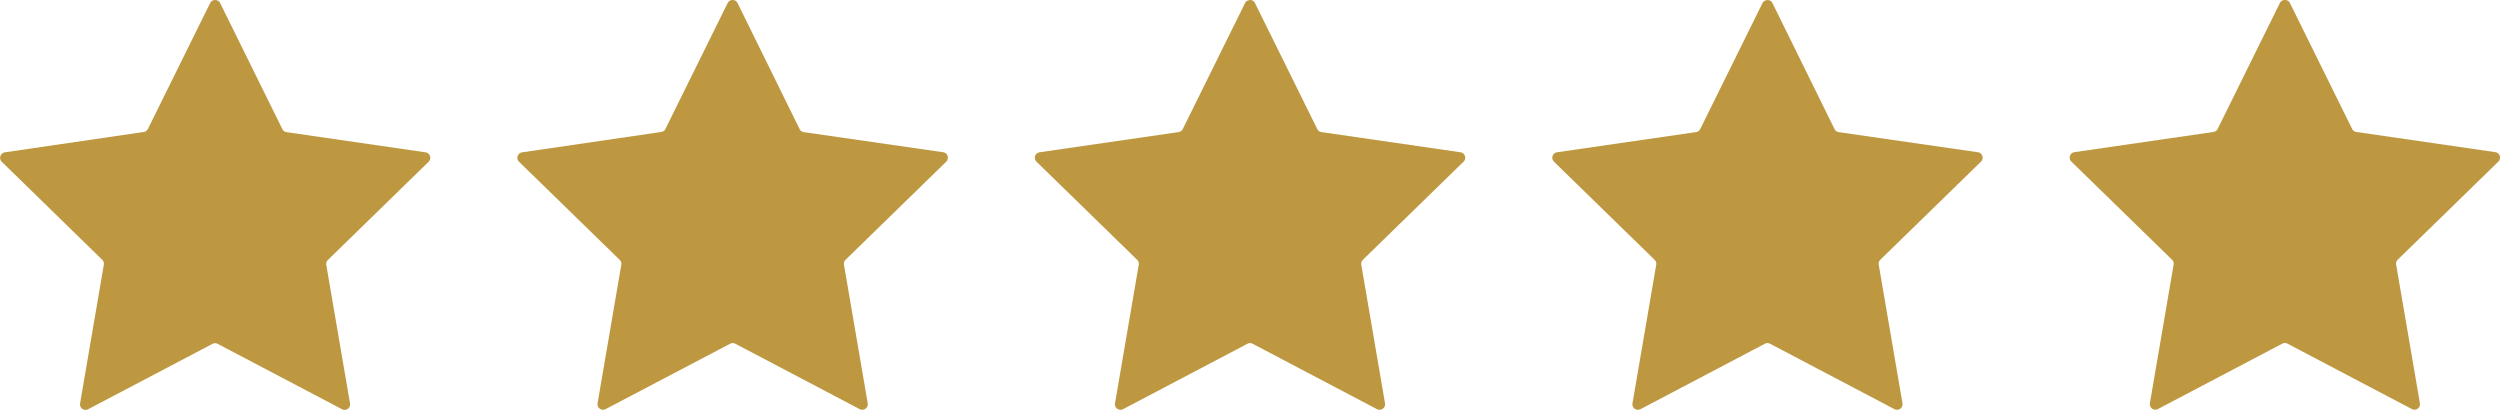 <?xml version="1.0" encoding="UTF-8"?> <svg xmlns="http://www.w3.org/2000/svg" viewBox="0 0 842.83 138.14"> <defs> <style>.cls-1{fill:#bd9840;}</style> </defs> <g id="Capa_2" data-name="Capa 2"> <g id="Capa_1-2" data-name="Capa 1"> <path class="cls-1" d="M44.89,91a11.86,11.86,0,0,0-3.41-10.49L19.35,58.89l30.58-4.45A11.86,11.86,0,0,0,58.86,48L72.53,20.25,86.2,48a11.86,11.86,0,0,0,8.94,6.48l30.57,4.45L103.59,80.45A11.87,11.87,0,0,0,100.17,91l5.23,30.45L78.05,107a11.81,11.81,0,0,0-11,0L39.66,121.4Z"></path> <path class="cls-1" d="M88.8,9.89h0m-16.27,33,4.71,9.53a21.85,21.85,0,0,0,16.46,12l10.52,1.53-7.61,7.42a21.84,21.84,0,0,0-6.29,19.35l1.8,10.48-9.42-5a21.86,21.86,0,0,0-20.34,0l-9.41,5,1.79-10.48a21.85,21.85,0,0,0-6.28-19.35l-7.62-7.42,10.52-1.53a21.87,21.87,0,0,0,16.47-12l4.7-9.53M72.53,0a1.85,1.85,0,0,0-1.67,1l-21,42.49a1.87,1.87,0,0,1-1.4,1L1.6,51.36a1.87,1.87,0,0,0-1,3.18L34.5,87.61A1.9,1.9,0,0,1,35,89.26L27,136a1.86,1.86,0,0,0,1.84,2.18,1.82,1.82,0,0,0,.86-.21l41.94-22.05a1.81,1.81,0,0,1,.87-.22,1.79,1.79,0,0,1,.87.22l41.94,22.05a1.83,1.83,0,0,0,.87.21A1.86,1.86,0,0,0,118,136l-8-46.7a1.88,1.88,0,0,1,.54-1.65L144.5,54.54a1.87,1.87,0,0,0-1-3.18l-46.9-6.81a1.87,1.87,0,0,1-1.4-1L74.2,1a1.84,1.84,0,0,0-1.67-1Z"></path> <path class="cls-1" d="M219.33,91a11.83,11.83,0,0,0-3.41-10.49L193.79,58.89l30.58-4.45A11.86,11.86,0,0,0,233.3,48L247,20.25,260.65,48a11.82,11.82,0,0,0,8.93,6.48l30.57,4.45L278,80.45A11.85,11.85,0,0,0,274.62,91l5.22,30.44L252.49,107a11.81,11.81,0,0,0-11,0L214.11,121.4Z"></path> <path class="cls-1" d="M263.24,9.89h0M247,42.85l4.71,9.53a21.85,21.85,0,0,0,16.46,12l10.52,1.53-7.61,7.42a21.83,21.83,0,0,0-6.29,19.35l1.8,10.48-9.41-5a21.88,21.88,0,0,0-20.35,0l-9.41,5,1.79-10.48a21.85,21.85,0,0,0-6.28-19.35l-7.62-7.42,10.53-1.53a21.87,21.87,0,0,0,16.46-12l4.7-9.53M247,0a1.85,1.85,0,0,0-1.67,1l-21,42.49a1.86,1.86,0,0,1-1.4,1L176,51.36a1.86,1.86,0,0,0-1,3.18l33.93,33.07a1.85,1.85,0,0,1,.53,1.65l-8,46.7a1.87,1.87,0,0,0,1.84,2.18,1.82,1.82,0,0,0,.86-.21l42-22.05a1.75,1.75,0,0,1,.86-.22,1.79,1.79,0,0,1,.87.22l41.94,22.05a1.87,1.87,0,0,0,2.7-2l-8-46.7a1.88,1.88,0,0,1,.54-1.65l33.93-33.07a1.87,1.87,0,0,0-1-3.18L271,44.55a1.87,1.87,0,0,1-1.41-1L248.64,1A1.84,1.84,0,0,0,247,0Z"></path> <path class="cls-1" d="M393.77,91a11.86,11.86,0,0,0-3.4-10.49L368.24,58.89l30.57-4.45A11.85,11.85,0,0,0,407.74,48l13.67-27.7L435.09,48A11.82,11.82,0,0,0,444,54.44l30.57,4.45L452.47,80.45A11.86,11.86,0,0,0,449.06,91l5.22,30.45L426.93,107a11.81,11.81,0,0,0-11,0L388.55,121.4Z"></path> <path class="cls-1" d="M437.68,9.89h0m-16.27,33,4.71,9.53a21.84,21.84,0,0,0,16.46,12l10.52,1.53-7.61,7.42a21.86,21.86,0,0,0-6.29,19.35l1.8,10.48-9.41-5a21.88,21.88,0,0,0-20.35,0l-9.41,5,1.8-10.48a21.89,21.89,0,0,0-6.29-19.35l-7.62-7.42,10.53-1.53a21.87,21.87,0,0,0,16.46-12l4.7-9.53m0-42.85a1.86,1.86,0,0,0-1.67,1l-21,42.49a1.86,1.86,0,0,1-1.4,1l-46.89,6.81a1.86,1.86,0,0,0-1,3.18l33.93,33.07a1.85,1.85,0,0,1,.53,1.65l-8,46.7a1.87,1.87,0,0,0,2.71,2l41.94-22.05a1.81,1.81,0,0,1,1.73,0l41.94,22.05a1.87,1.87,0,0,0,2.7-2l-8-46.7a1.88,1.88,0,0,1,.54-1.65l33.93-33.07a1.86,1.86,0,0,0-1-3.18l-46.89-6.81a1.89,1.89,0,0,1-1.41-1L423.08,1a1.84,1.84,0,0,0-1.67-1Z"></path> <path class="cls-1" d="M601.38,107a11.84,11.84,0,0,0-11,0L563,121.4,568.21,91a11.85,11.85,0,0,0-3.4-10.49L542.68,58.89l30.57-4.45A11.81,11.81,0,0,0,582.18,48l13.68-27.7L609.53,48a11.86,11.86,0,0,0,8.93,6.48L649,58.89,626.91,80.45A11.86,11.86,0,0,0,623.5,91l5.22,30.45Z"></path> <path class="cls-1" d="M612.12,9.89h0m-16.26,33,4.7,9.53a21.87,21.87,0,0,0,16.46,12l10.52,1.53-7.61,7.42a21.89,21.89,0,0,0-6.29,19.35l1.8,10.48-9.41-5a21.88,21.88,0,0,0-20.35,0l-9.41,5,1.8-10.48a21.89,21.89,0,0,0-6.29-19.35l-7.61-7.42,10.52-1.53a21.87,21.87,0,0,0,16.46-12l4.71-9.53m0-42.85a1.84,1.84,0,0,0-1.67,1l-21,42.49a1.86,1.86,0,0,1-1.4,1l-46.89,6.81a1.86,1.86,0,0,0-1,3.18l33.93,33.07a1.88,1.88,0,0,1,.54,1.65l-8,46.7a1.87,1.87,0,0,0,2.7,2L595,115.88a1.81,1.81,0,0,1,1.73,0l41.94,22.05a1.87,1.87,0,0,0,2.71-2l-8-46.7a1.85,1.85,0,0,1,.53-1.65l33.93-33.07a1.86,1.86,0,0,0-1-3.18L619.9,44.55a1.86,1.86,0,0,1-1.4-1L597.53,1a1.86,1.86,0,0,0-1.67-1Z"></path> <path class="cls-1" d="M775.82,107a11.81,11.81,0,0,0-11,0L737.43,121.4,742.65,91a11.85,11.85,0,0,0-3.4-10.49L717.12,58.89l30.57-4.45A11.86,11.86,0,0,0,756.62,48L770.3,20.25,784,48a11.86,11.86,0,0,0,8.93,6.48l30.58,4.45L801.35,80.45A11.86,11.86,0,0,0,797.94,91l5.22,30.45Z"></path> <path class="cls-1" d="M786.56,9.89h0m-16.26,33,4.7,9.53a21.87,21.87,0,0,0,16.46,12L802,65.87l-7.62,7.42a21.89,21.89,0,0,0-6.29,19.35l1.8,10.48-9.41-5a21.88,21.88,0,0,0-20.35,0l-9.41,5,1.8-10.48a21.83,21.83,0,0,0-6.29-19.35l-7.61-7.42,10.52-1.53a21.84,21.84,0,0,0,16.46-12l4.71-9.53M770.3,0a1.84,1.84,0,0,0-1.67,1l-21,42.49a1.89,1.89,0,0,1-1.41,1l-46.89,6.81a1.86,1.86,0,0,0-1,3.18l33.93,33.07a1.88,1.88,0,0,1,.54,1.65l-8,46.7a1.87,1.87,0,0,0,2.7,2l41.94-22.05a1.81,1.81,0,0,1,1.73,0l41.94,22.05a1.87,1.87,0,0,0,2.71-2l-8-46.7a1.85,1.85,0,0,1,.53-1.65l33.93-33.07a1.86,1.86,0,0,0-1-3.18l-46.89-6.81a1.86,1.86,0,0,1-1.4-1L772,1a1.85,1.85,0,0,0-1.67-1Z"></path> </g> </g> </svg> 